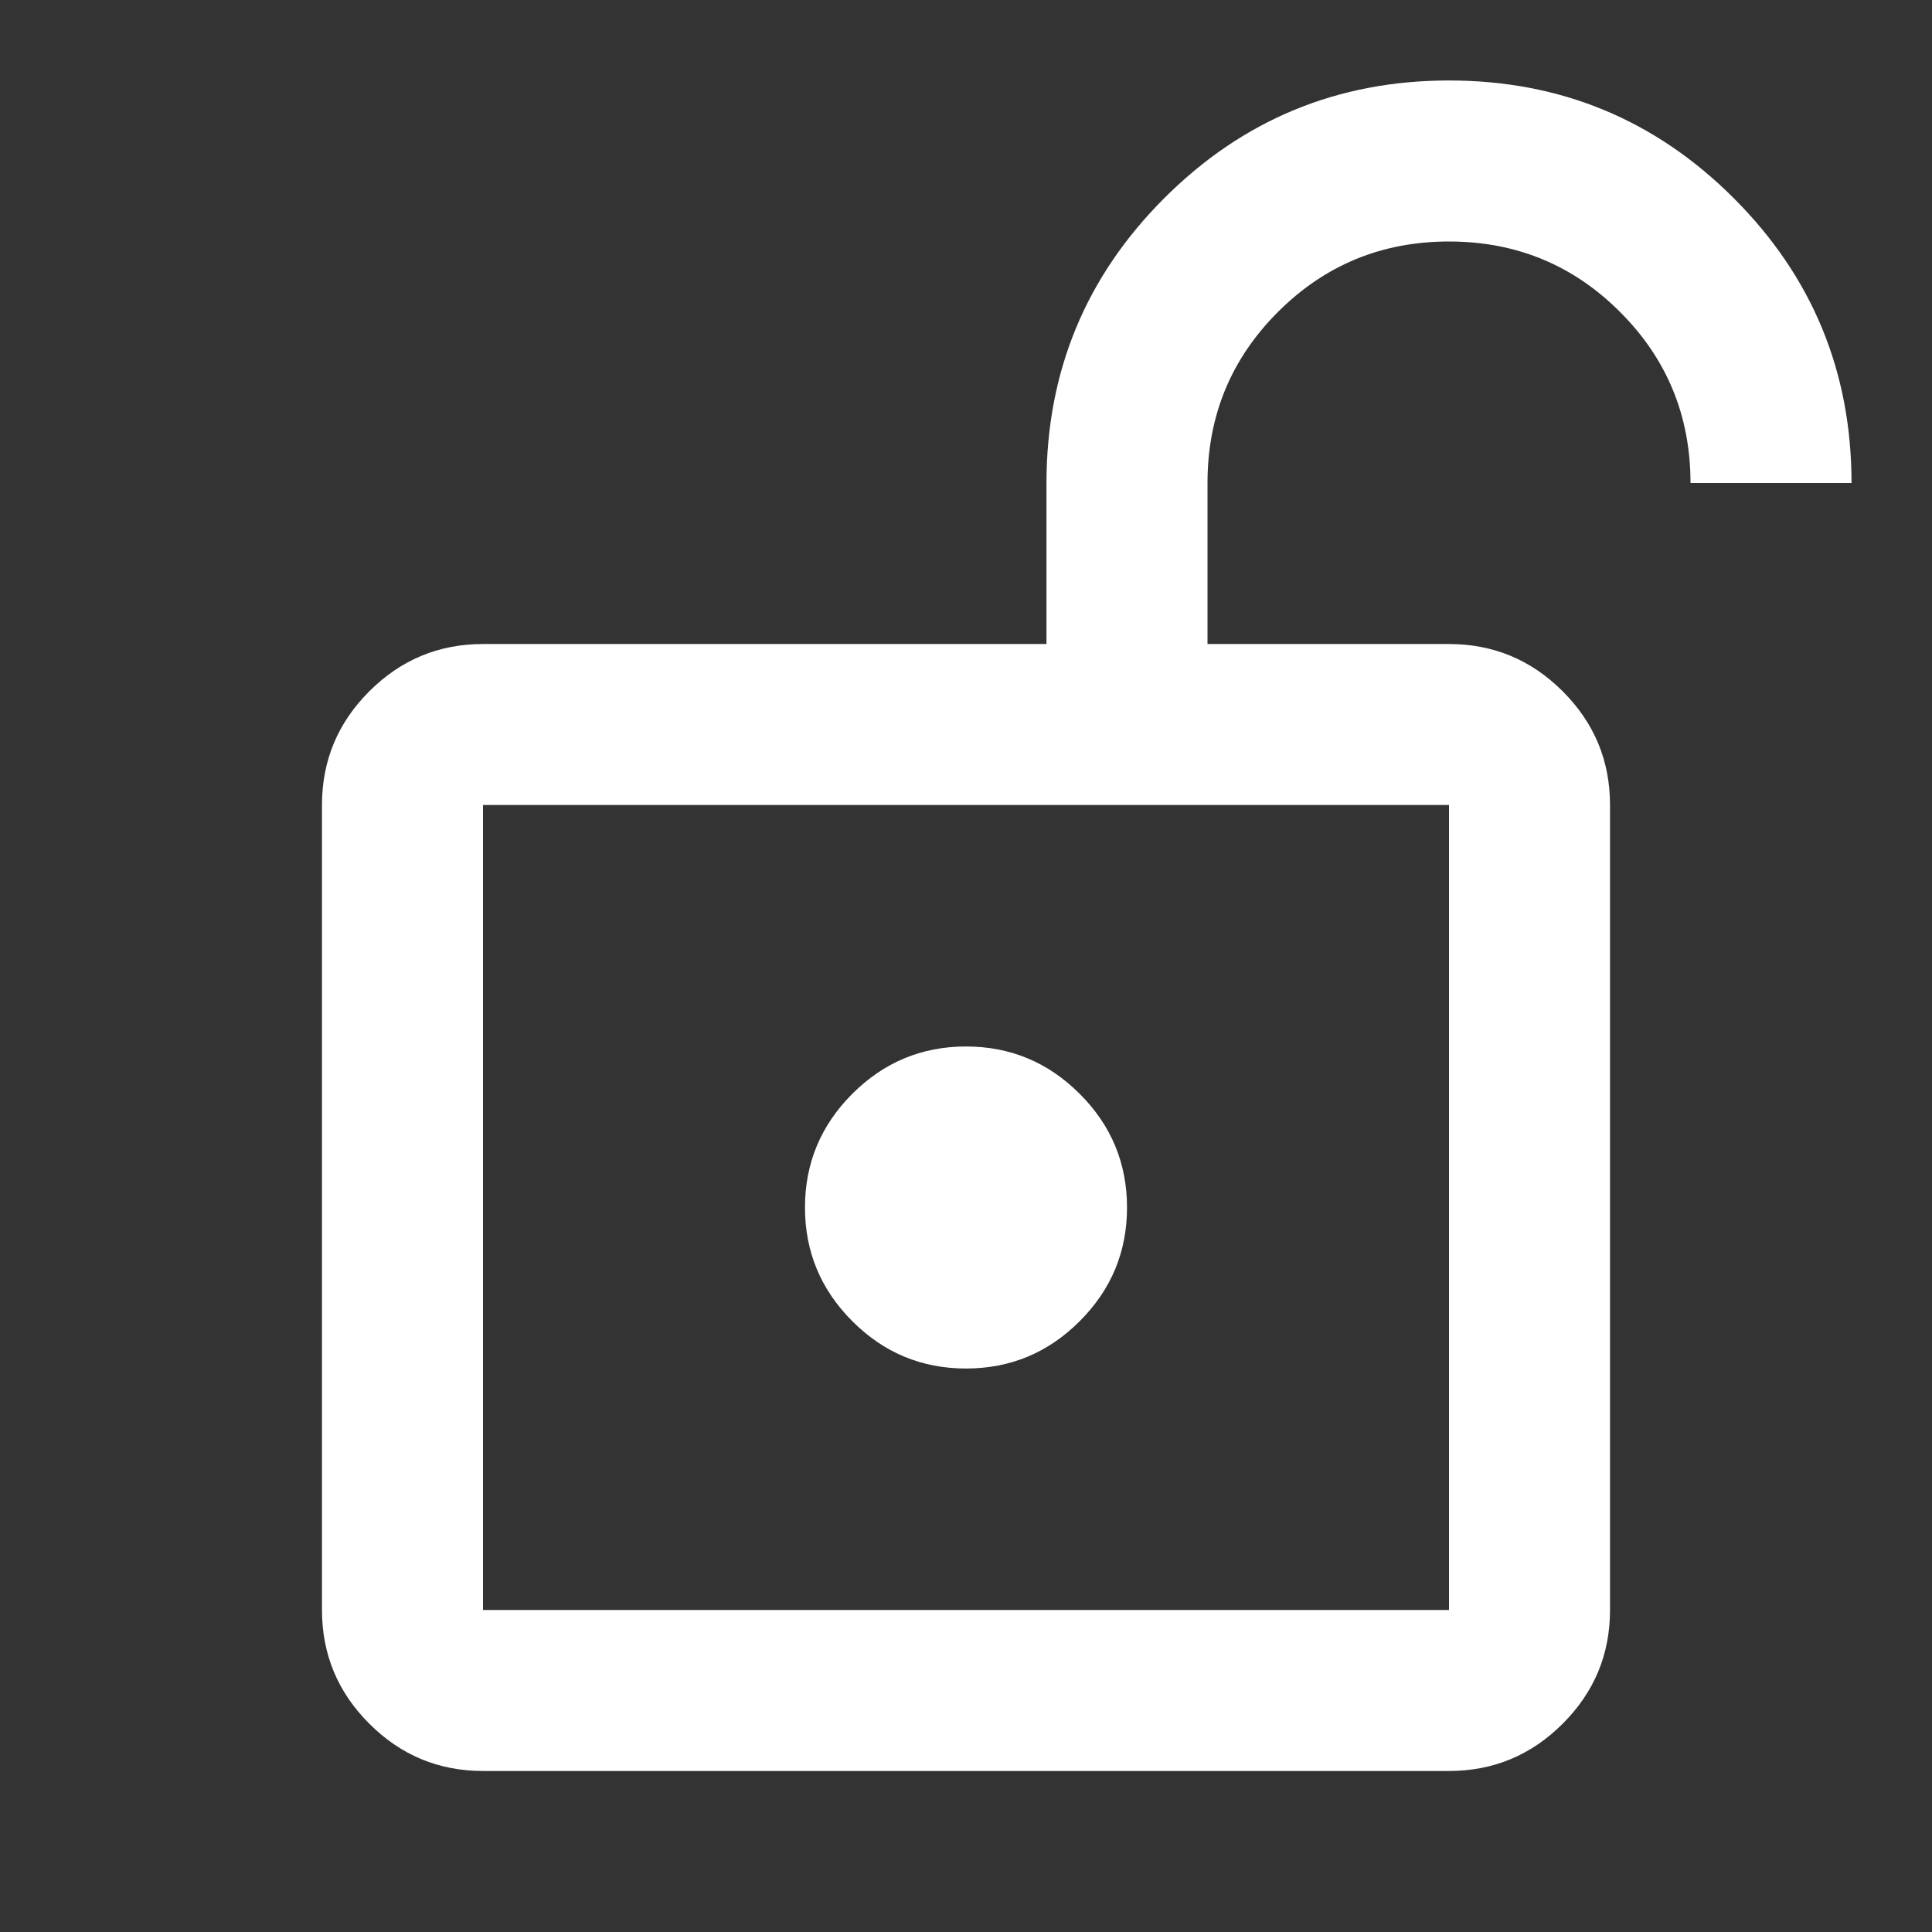 <svg xmlns="http://www.w3.org/2000/svg" width="32" height="32" viewBox="0 0 32 32" fill="none">
  <rect x="0" y="0" width="32" height="32" fill="#333333" stroke="none"/>
  <mask id="mask0_2173_62" style="mask-type:alpha" maskUnits="userSpaceOnUse" x="0" y="0" width="32" height="32">
    <rect width="32" height="32" fill="#D9D9D9"/>
  </mask>
  <g mask="url(#mask0_2173_62)">
    <path d="M8 26.667H24V13.333H8V26.667ZM16 22.667C16.733 22.667 17.361 22.406 17.883 21.883C18.406 21.361 18.667 20.733 18.667 20C18.667 19.267 18.406 18.639 17.883 18.117C17.361 17.595 16.733 17.333 16 17.333C15.267 17.333 14.639 17.595 14.117 18.117C13.595 18.639 13.333 19.267 13.333 20C13.333 20.733 13.595 21.361 14.117 21.883C14.639 22.406 15.267 22.667 16 22.667ZM8 29.333C7.267 29.333 6.639 29.072 6.117 28.55C5.594 28.028 5.333 27.4 5.333 26.667V13.333C5.333 12.6 5.594 11.972 6.117 11.45C6.639 10.928 7.267 10.667 8 10.667H17.333V8C17.333 6.156 17.983 4.583 19.283 3.283C20.583 1.983 22.156 1.333 24 1.333C25.845 1.333 27.417 1.983 28.717 3.283C30.017 4.583 30.667 6.156 30.667 8H28C28 6.889 27.611 5.944 26.833 5.167C26.056 4.389 25.111 4 24 4C22.889 4 21.945 4.389 21.167 5.167C20.389 5.944 20 6.889 20 8V10.667H24C24.733 10.667 25.361 10.928 25.883 11.45C26.406 11.972 26.667 12.6 26.667 13.333V26.667C26.667 27.4 26.406 28.028 25.883 28.55C25.361 29.072 24.733 29.333 24 29.333H8Z" fill="white"/>
  </g>
</svg>